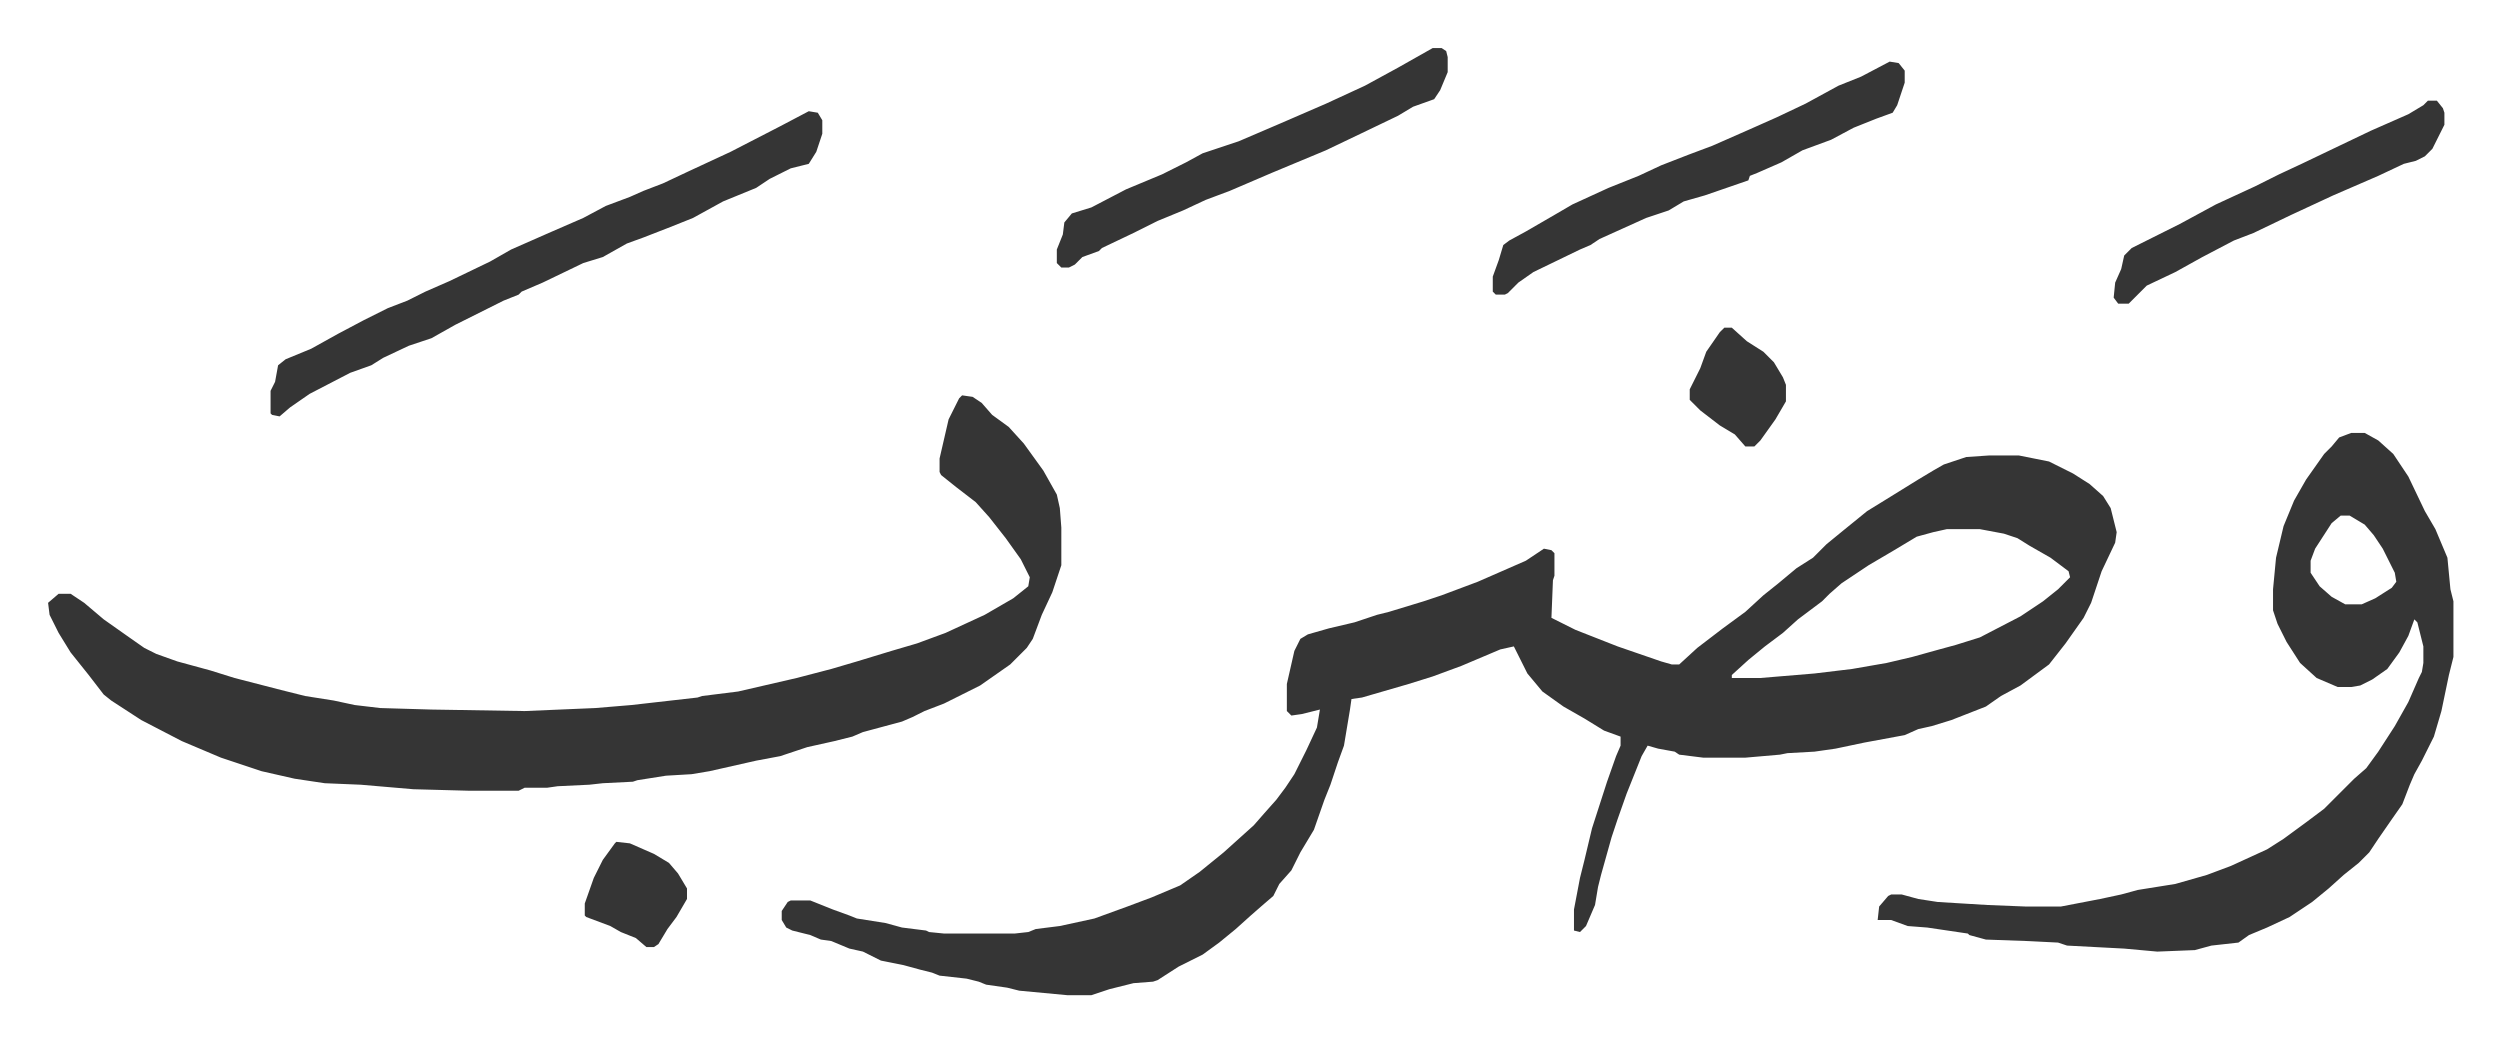 <svg xmlns="http://www.w3.org/2000/svg" role="img" viewBox="-31.98 494.02 1662.96 692.96"><path fill="#353535" id="rule_normal" d="M1291 797h20l20 4 16 8 11 7 9 8 5 8 4 16-1 7-9 19-7 21-5 10-12 17-11 14-19 14-13 7-10 7-23 9-13 4-9 2-9 4-27 5-19 4-14 2-18 1-5 1-23 2h-28l-16-2-3-2-11-2-7-2-4 7-4 10-6 15-6 17-4 12-7 25-2 8-2 12-6 14-4 4-4-1v-14l4-21 3-12 5-21 10-31 6-17 3-7v-6l-11-4-13-8-14-8-14-10-10-12-9-18-9 2-26 11-19 7-16 5-31 9-7 1-1 7-4 24-4 11-5 15-4 10-7 20-9 15-6 12-8 9-4 8-7 6-8 7-10 9-11 9-11 8-16 8-14 9-3 1-13 1-16 4-12 4h-16l-32-3-8-2-14-2-5-2-8-2-18-2-5-2-8-2-11-3-15-3-12-6-9-2-12-5-7-1-7-3-12-3-4-2-3-5v-6l4-6 2-1h13l15 6 11 4 5 2 19 3 11 3 16 2 2 1 10 1h47l9-1 5-2 16-2 23-5 22-8 16-6 19-8 13-9 16-13 10-9 10-9 7-8 8-9 6-8 6-9 8-16 7-15 2-12-12 3-7 1-3-3v-18l5-22 4-8 5-3 14-4 17-4 15-5 8-2 23-7 12-4 24-9 32-14 12-8 5 1 2 2v15l-1 3-1 25 16 8 28 11 29 10 7 2h5l12-11 17-13 15-11 12-11 10-8 12-10 11-7 9-9 11-9 16-13 13-8 21-13 10-6 7-4 15-5zm-28 49l-9 2-11 3-15 9-17 10-18 12-8 7-5 5-16 12-10 9-12 9-11 9-11 10v2h19l36-3 25-3 23-4 17-4 18-5 11-3 16-5 27-14 15-10 10-8 8-8-1-4-12-9-14-8-8-5-9-3-16-3zm-655-89l7 1 6 4 7 8 11 8 10 11 13 18 9 16 2 9 1 13v25l-6 18-7 15-6 16-4 6-11 11-10 7-10 7-16 8-8 4-13 5-8 4-7 3-26 7-7 3-12 3-18 4-18 6-16 3-31 7-12 2-17 1-19 3-3 1-20 1-9 1-21 1-7 1h-15l-4 2h-33l-37-1-35-3-24-1-20-3-22-5-27-9-26-11-27-14-20-13-5-4-10-13-12-15-8-13-6-12-1-8 7-6h8l9 6 13 11 17 12 10 7 8 4 14 5 22 6 16 5 31 8 16 4 19 3 14 3 17 2 34 1 62 1 47-2 24-2 44-5 3-1 24-3 39-9 23-6 17-5 23-7 17-5 19-7 26-12 19-11 10-8 1-6-6-12-10-14-11-14-9-10-13-10-10-8-1-2v-9l6-26 7-14zm924 25h9l9 5 10 9 10 15 11 23 7 12 8 19 2 21 2 8v37l-3 12-5 24-5 17-8 16-5 9-3 7-5 13-7 10-9 13-6 9-7 7-10 8-10 9-11 9-15 10-15 7-12 5-7 5-18 2-11 3-25 1-22-2-38-2-6-2-20-1-28-1-11-3-1-1-27-4-13-1-11-4h-9l1-9 6-7 2-1h7l11 3 13 2 33 2 25 1h24l26-5 14-3 11-3 25-4 21-6 16-6 24-11 11-7 15-11 12-9 20-20 8-7 8-11 11-17 9-16 7-16 2-4 1-6v-11l-4-16-2-2-4 11-6 11-8 11-10 7-8 4-6 1h-9l-14-6-11-10-9-14-6-12-3-9v-14l2-21 5-21 7-17 8-14 12-17 5-5 5-6zm-7 55l-6 5-11 17-3 8v8l6 9 8 7 9 5h11l9-4 11-7 3-4-1-6-8-16-6-9-6-7-10-6zM506 568l6 1 3 5v9l-4 12-5 8-12 3-14 7-9 6-22 9-20 11-15 6-18 7-11 4-16 9-13 4-27 13-14 6-2 2-10 4-16 8-16 8-16 9-15 5-17 8-8 5-14 5-27 14-13 9-7 6-5-1-1-1v-15l3-6 2-11 5-4 17-7 18-10 17-9 16-8 13-5 12-6 16-7 27-13 14-8 25-11 23-10 15-8 16-6 9-4 13-5 17-8 28-13 33-17zm719-33l6 1 4 5v8l-5 15-3 5-11 4-15 6-15 8-19 7-14 8-16 7-5 2-1 3-29 10-14 4-10 6-15 5-31 14-6 4-7 3-31 15-10 7-7 7-2 1h-6l-2-2v-10l4-11 3-10 4-3 11-6 19-11 12-7 24-11 20-8 15-7 18-7 16-6 25-11 18-8 19-9 22-12 15-6zm-304-9h6l3 2 1 4v10l-5 12-4 6-14 5-10 6-25 12-23 11-36 15-28 12-16 6-15 7-17 7-16 8-21 10-2 2-11 4-5 5-4 2h-5l-3-3v-9l4-10 1-8 5-6 13-4 23-12 24-10 16-8 11-6 24-8 28-12 30-13 26-12 22-12zm662 35h6l4 5 1 3v8l-8 16-5 5-6 3-8 2-17 8-30 13-28 13-25 12-13 5-21 11-18 10-19 9-5 5-7 7h-7l-3-4 1-10 4-9 2-9 5-5 16-8 16-8 24-13 26-12 16-8 15-7 23-11 23-11 25-11 10-6zm-468 151h5l10 9 11 7 7 7 6 10 2 5v11l-7 12-10 14-4 4h-6l-7-8-10-6-13-10-7-7v-7l7-14 4-11 9-13zm-737 342l9 1 16 7 10 6 6 7 6 10v7l-7 12-6 8-6 10-3 2h-5l-7-6-10-4-7-4-16-6-1-1v-8l6-17 6-12 8-11z"/></svg>
